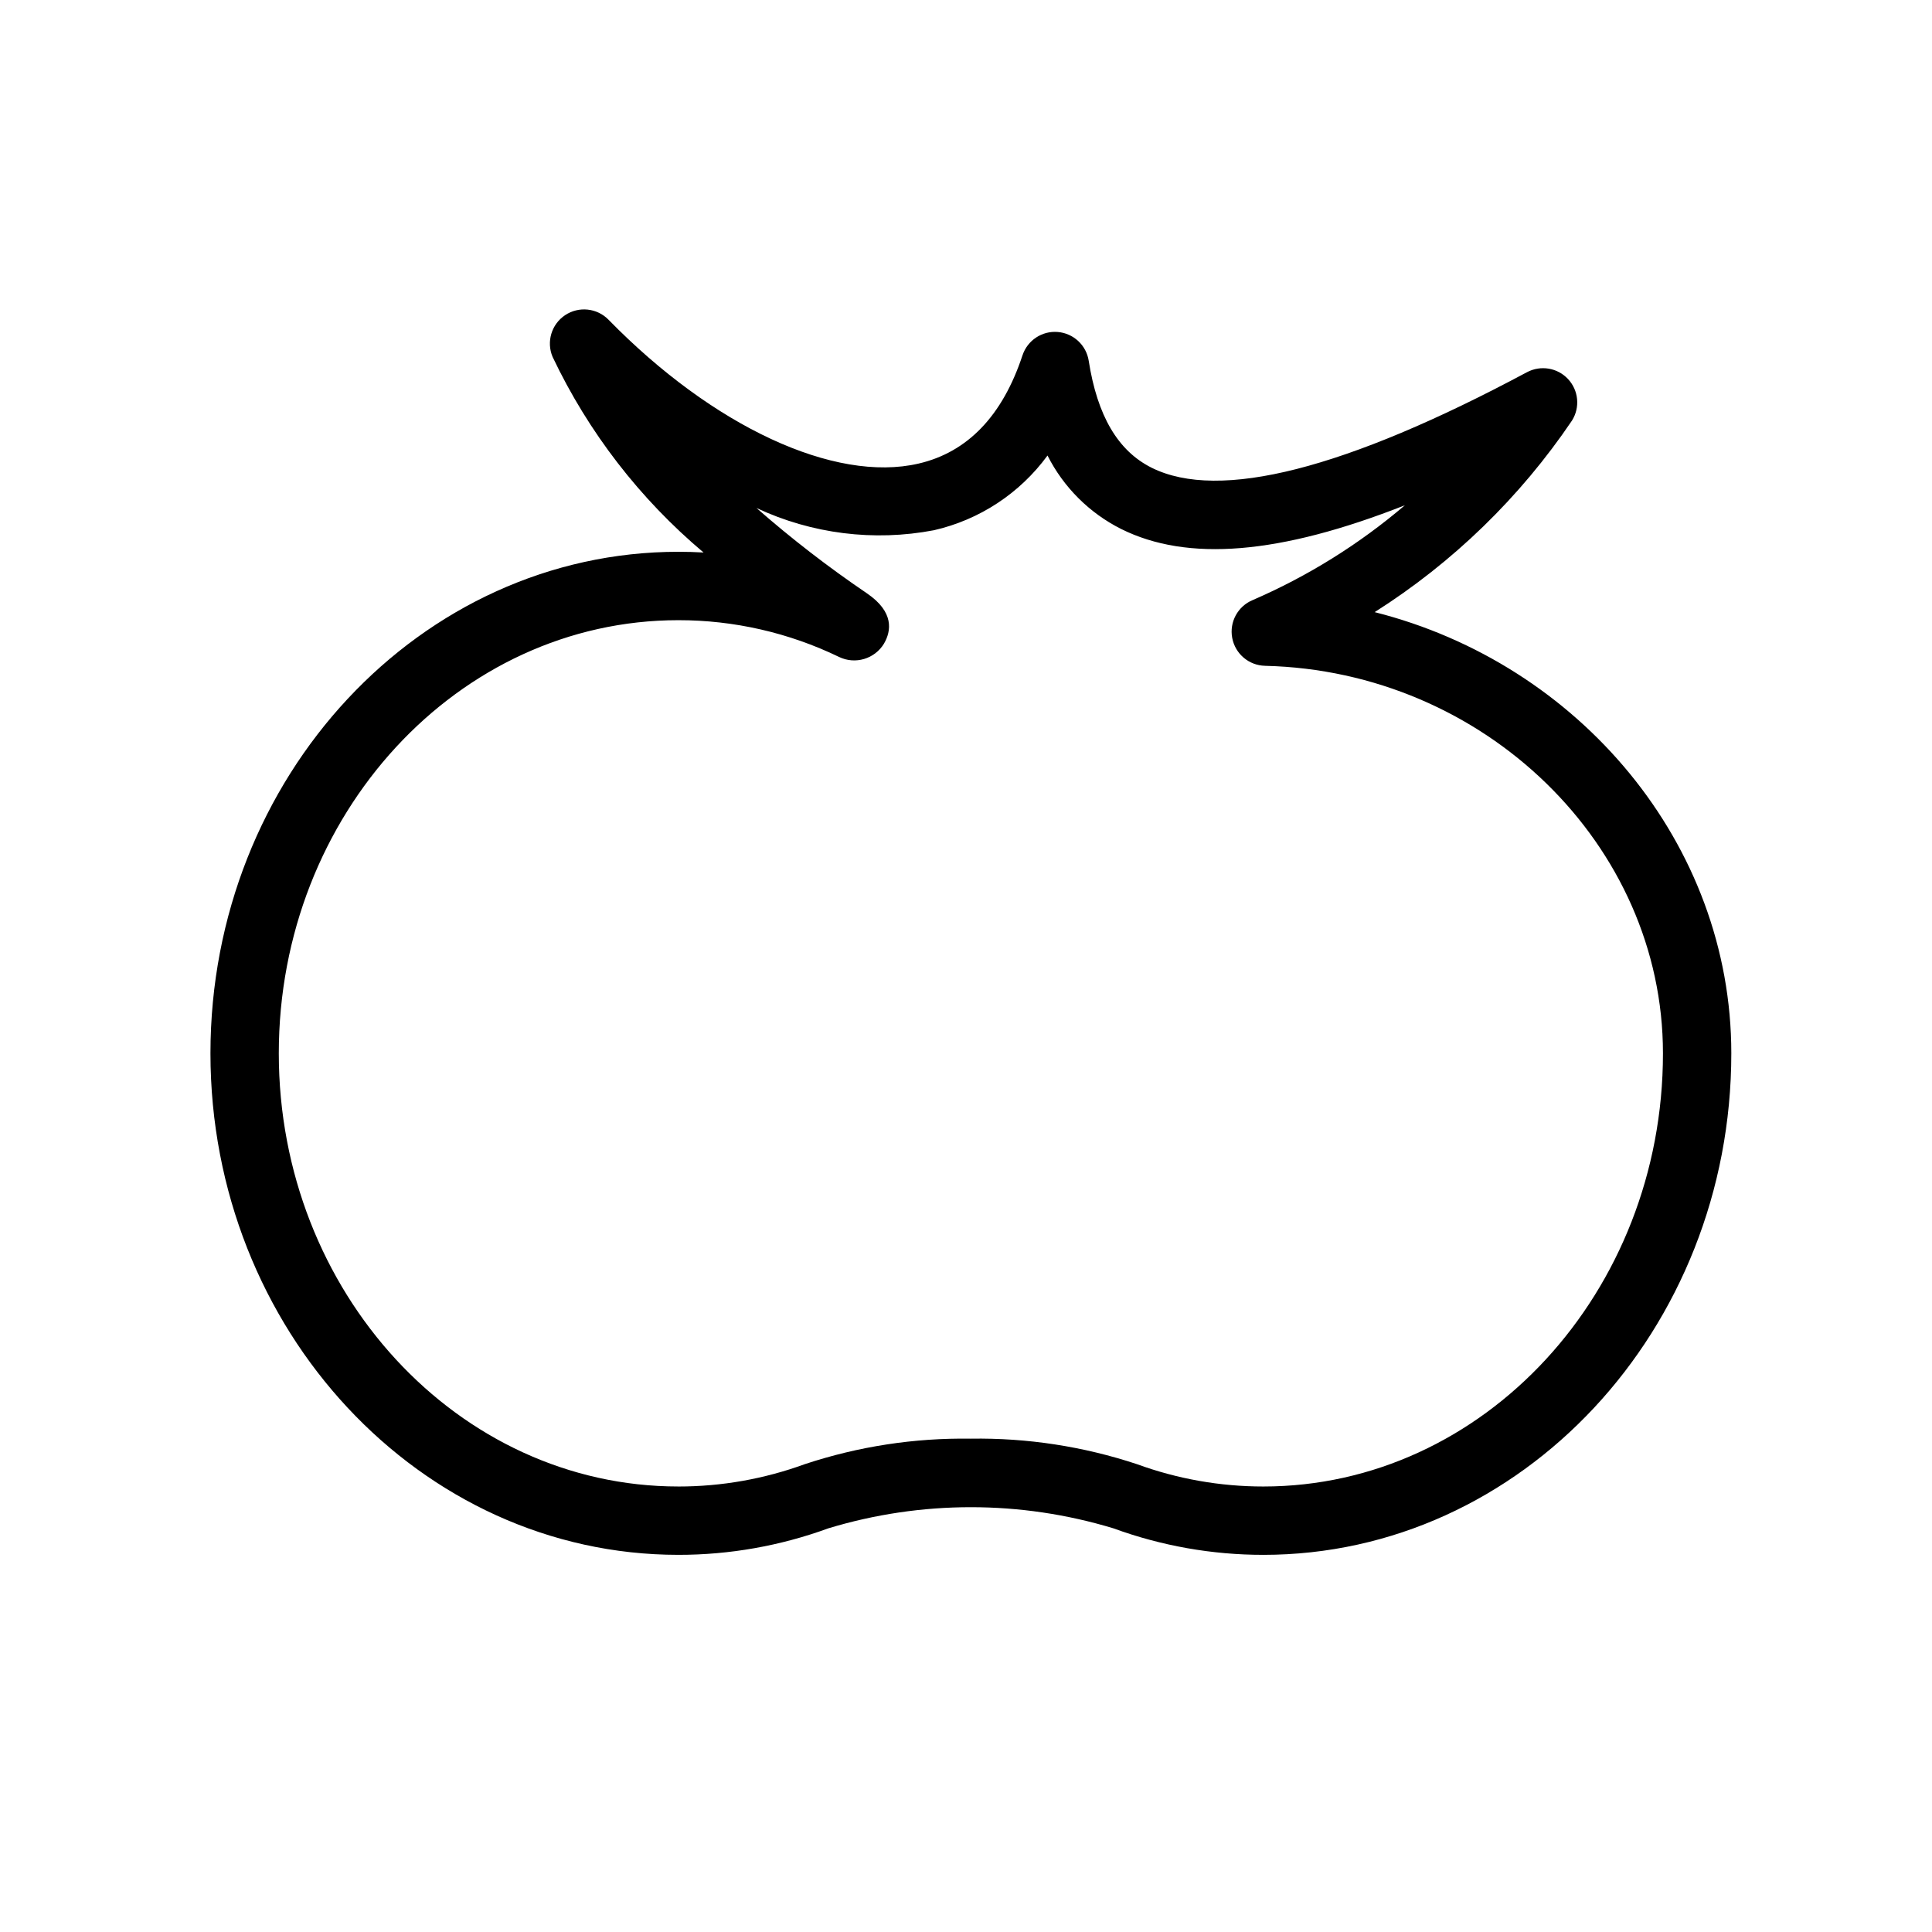 <?xml version="1.0" encoding="UTF-8"?>
<!-- Uploaded to: ICON Repo, www.svgrepo.com, Generator: ICON Repo Mixer Tools -->
<svg fill="#000000" width="800px" height="800px" version="1.1" viewBox="144 144 512 512" xmlns="http://www.w3.org/2000/svg">
 <path d="m478.8 556.05c-13.551 0.008-27-2.371-39.727-7.023-24.633-7.473-50.93-7.473-75.562 0-12.73 4.652-26.18 7.031-39.73 7.023-68.379 0-124.01-59.625-124.01-132.91 0-73.285 55.629-132.91 124.01-132.91 2.234 0 4.457 0.062 6.672 0.191v0.004c-16.891-14.215-30.535-31.891-40.004-51.832-1.703-4.012-0.309-8.66 3.316-11.074 3.625-2.414 8.453-1.906 11.496 1.207 27.668 28.309 59.887 43.301 82.164 38.129 12.98-3.004 22.25-12.656 27.543-28.688h0.004c1.309-3.973 5.172-6.531 9.34-6.188 4.168 0.344 7.562 3.496 8.207 7.629 2.285 14.621 7.75 23.898 16.691 28.355 17.906 8.91 51.348 0.406 99.445-25.32l-0.004 0.004c3.625-1.938 8.098-1.195 10.898 1.809 2.805 3.008 3.231 7.519 1.043 11-13.75 20.34-31.555 37.621-52.293 50.766 54.145 13.664 94.516 61.34 94.516 116.92 0 73.281-55.637 132.91-124.02 132.91zm-77.508-30.789c14.938-0.23 29.809 2.051 43.988 6.75 10.742 3.922 22.086 5.93 33.52 5.926 58.395 0 105.9-51.496 105.9-114.79 0-55.254-47.309-101.33-105.46-102.7l-0.004-0.004c-4.277-0.098-7.902-3.18-8.688-7.391-0.789-4.207 1.48-8.391 5.434-10.027 14.613-6.328 28.207-14.797 40.328-25.125-33.262 13.105-57.613 15.031-75.188 6.289-8.426-4.231-15.266-11.055-19.52-19.469-7.324 10.008-18.012 17.035-30.098 19.797-15.906 3.035-32.363 0.973-47.031-5.891 9.285 8.141 19.07 15.695 29.289 22.625 7.227 4.934 6.449 9.945 4.523 13.281h0.004c-2.461 4.098-7.641 5.644-11.941 3.562-13.273-6.418-27.832-9.75-42.574-9.738-58.391 0-105.89 51.496-105.89 114.79 0 63.301 47.508 114.79 105.89 114.79v0.004c11.434 0.004 22.781-2.004 33.52-5.926 14.184-4.699 29.055-6.981 43.992-6.75z"/>
</svg>